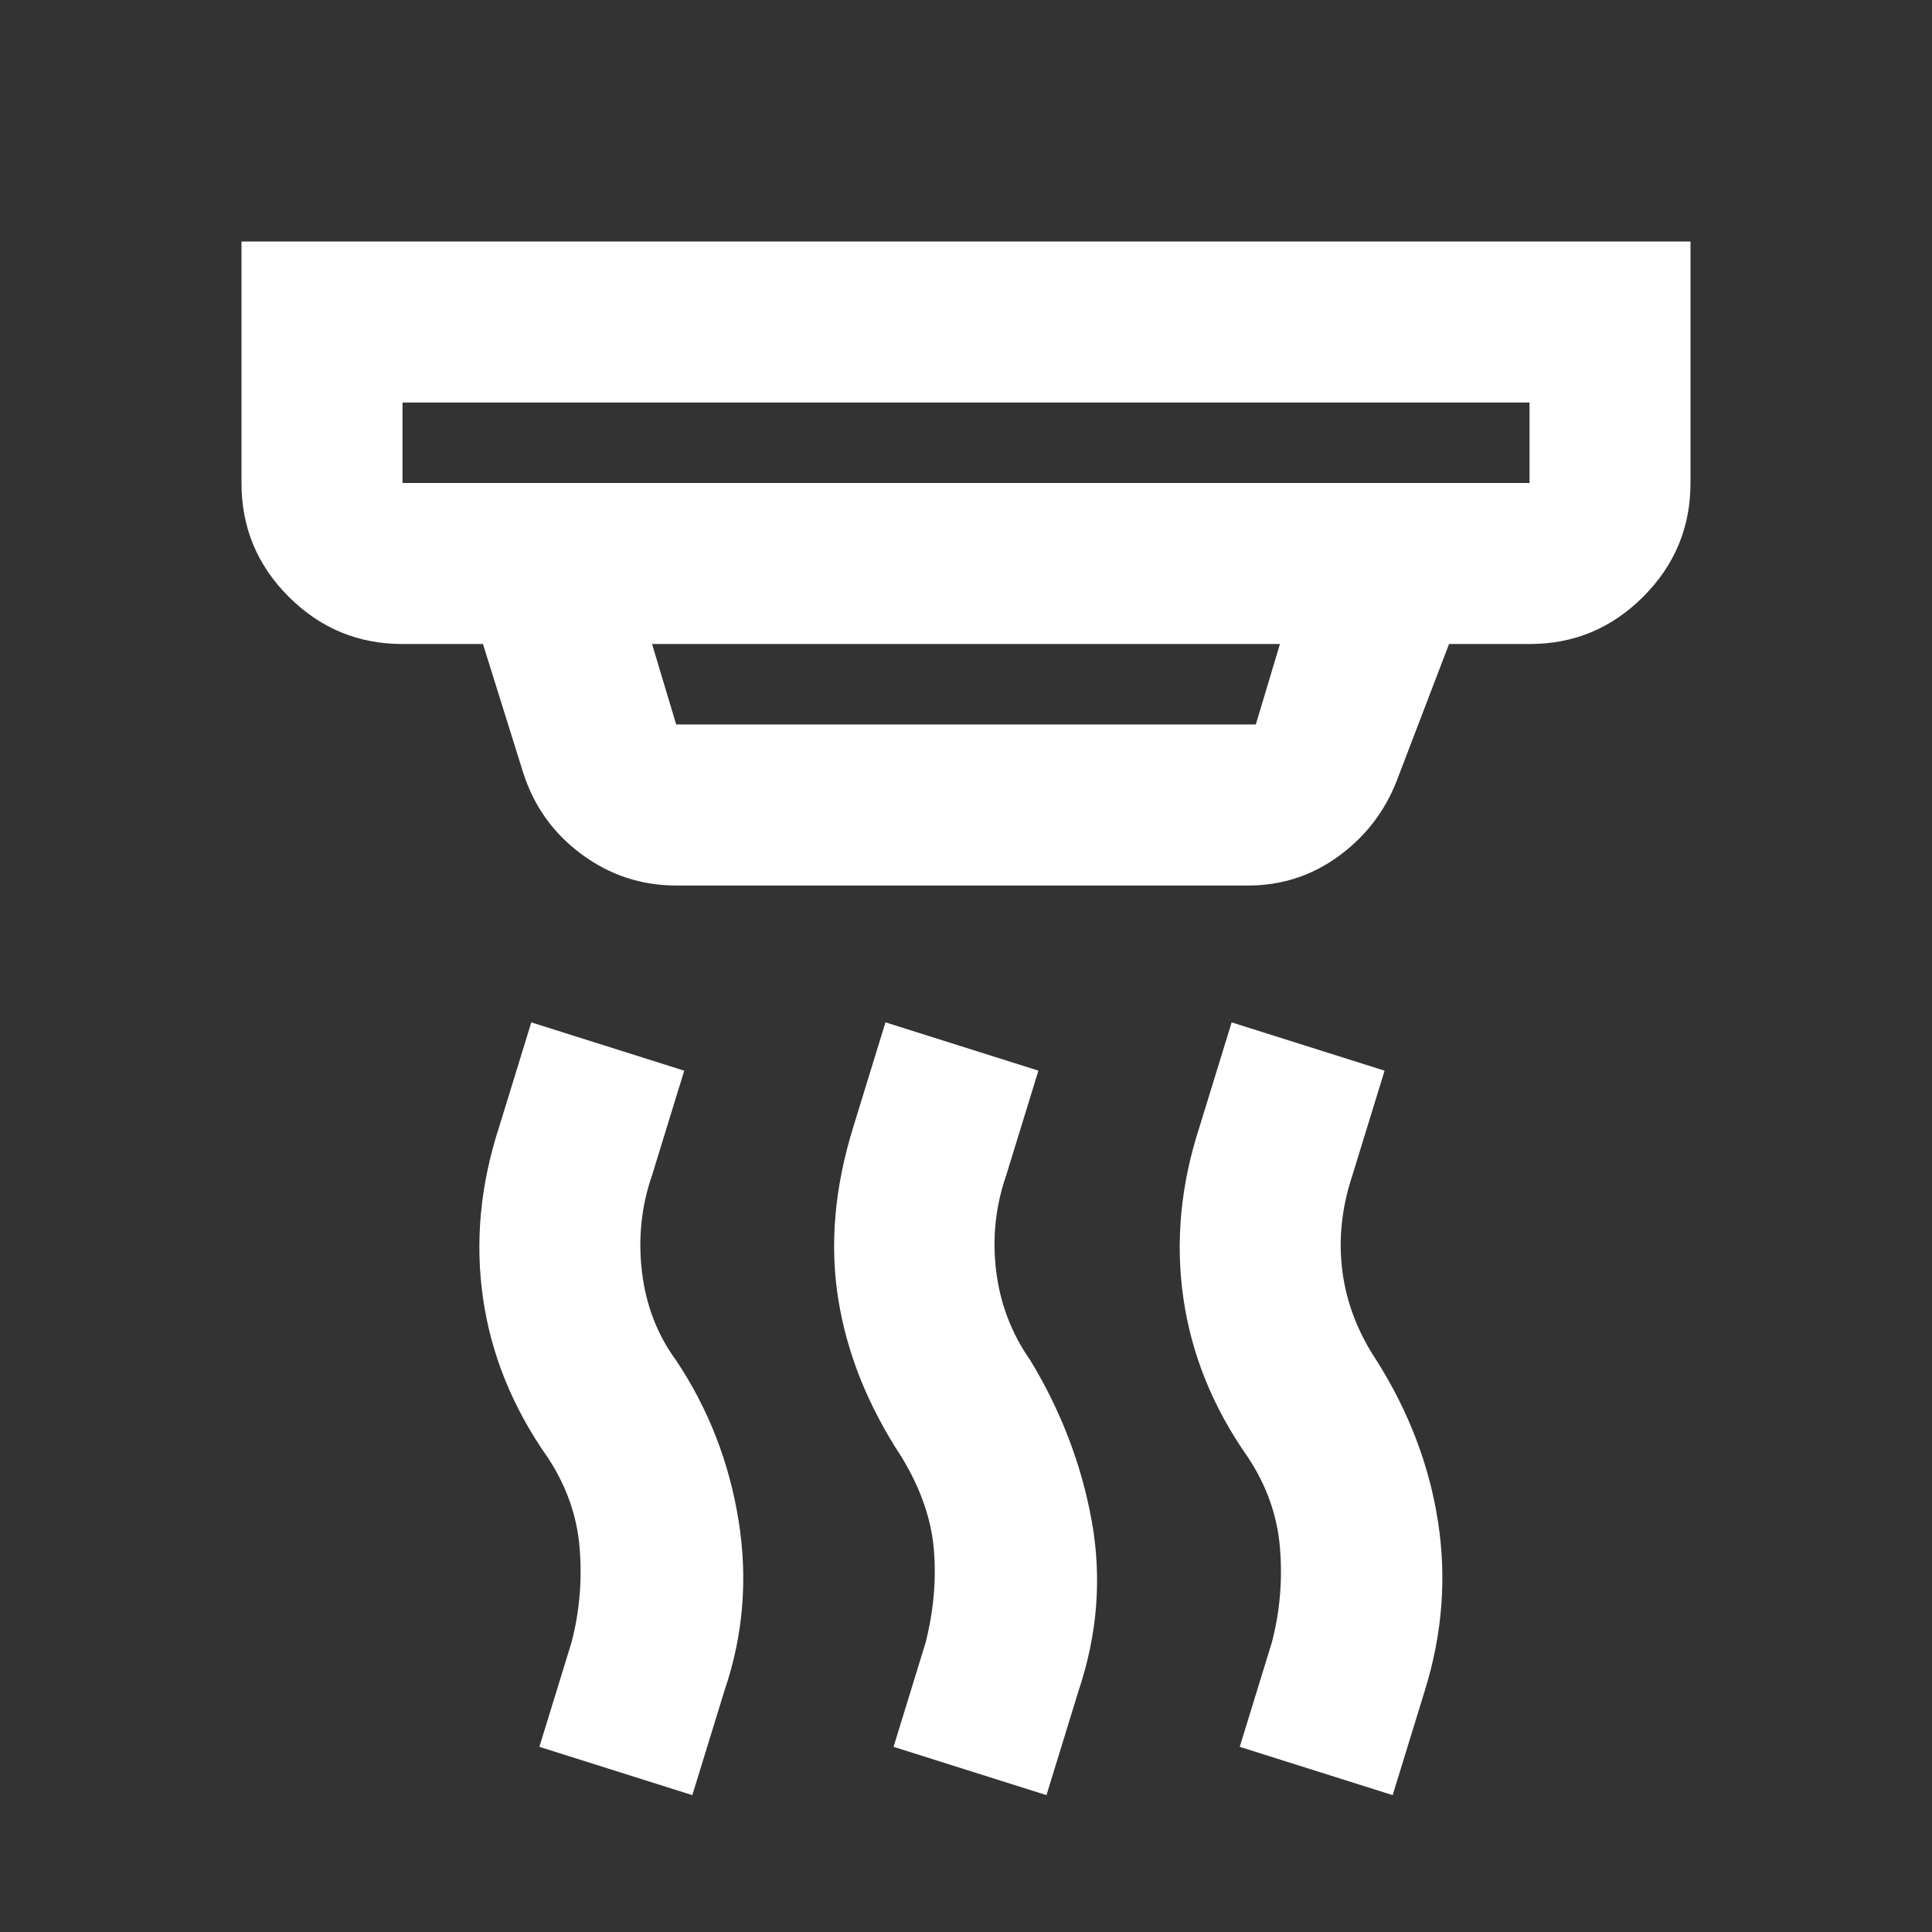 <?xml version="1.0" encoding="UTF-8"?> <svg xmlns="http://www.w3.org/2000/svg" id="Layer_1" version="1.1" viewBox="0 0 512 512"><rect x="0" y="0" width="512" height="512" fill="#333333" stroke="none"/><defs><style> .st0 { fill: #fff; } </style></defs><path class="st0" d="M277.33,475.73l-40.53-12.8,8.53-27.73c2.13-8.53,2.84-16.8,2.13-24.81-.71-8.01-3.56-16.09-8.53-24.26-8.89-13.51-14.49-27.47-16.79-41.88-2.3-14.41-.97-29.6,3.99-45.59l8.53-27.73,40.53,12.8-8.53,27.73c-2.84,8.18-3.73,16.63-2.67,25.34,1.07,8.72,4.09,16.63,9.07,23.72,8.18,13.51,13.6,27.73,16.28,42.67,2.67,14.93,1.51,29.87-3.48,44.8l-8.53,27.73ZM183.47,475.73l-40.53-12.8,8.53-27.73c2.13-8.18,2.84-16.53,2.13-25.07-.71-8.53-3.56-16.53-8.53-24-9.24-13.16-14.93-27.2-17.07-42.13s-.71-30.04,4.27-45.33l8.53-27.73,40.53,12.8-8.53,27.73c-2.84,8.18-3.73,16.71-2.67,25.6,1.07,8.89,4.09,16.71,9.07,23.47,8.53,12.8,14.04,26.94,16.53,42.41,2.49,15.47,1.24,30.49-3.73,45.06l-8.53,27.73ZM369.07,475.73l-40.53-12.8,8.53-27.73c2.13-8.18,2.84-16.53,2.13-25.07-.71-8.53-3.56-16.53-8.53-24-9.24-13.16-14.93-27.2-17.07-42.13s-.71-30.04,4.27-45.33l8.53-27.73,40.53,12.8-8.53,27.73c-2.84,8.53-3.73,16.97-2.67,25.32,1.07,8.35,4.09,16.26,9.07,23.74,8.53,13.51,13.96,27.73,16.28,42.67,2.32,14.93,1.16,29.87-3.48,44.8l-8.53,27.73h0ZM106.67,106.67v21.33h298.67v-21.33H106.67ZM172.8,170.67l6.4,21.33h153.6l6.4-21.33h-166.4ZM179.2,234.67c-9.24,0-17.6-2.76-25.07-8.28s-12.62-12.71-15.47-21.59l-10.67-34.13h-21.33c-11.73,0-21.78-4.17-30.14-12.52s-12.54-18.4-12.52-30.14v-64h384v64c0,11.73-4.18,21.78-12.54,30.14-8.36,8.36-18.4,12.54-30.12,12.52h-21.33l-13.87,36.27c-3.2,8.18-8.36,14.85-15.47,20.01-7.11,5.16-15.11,7.74-24,7.72h-151.47,0ZM106.67,106.67v21.33-21.33Z"></path></svg> 